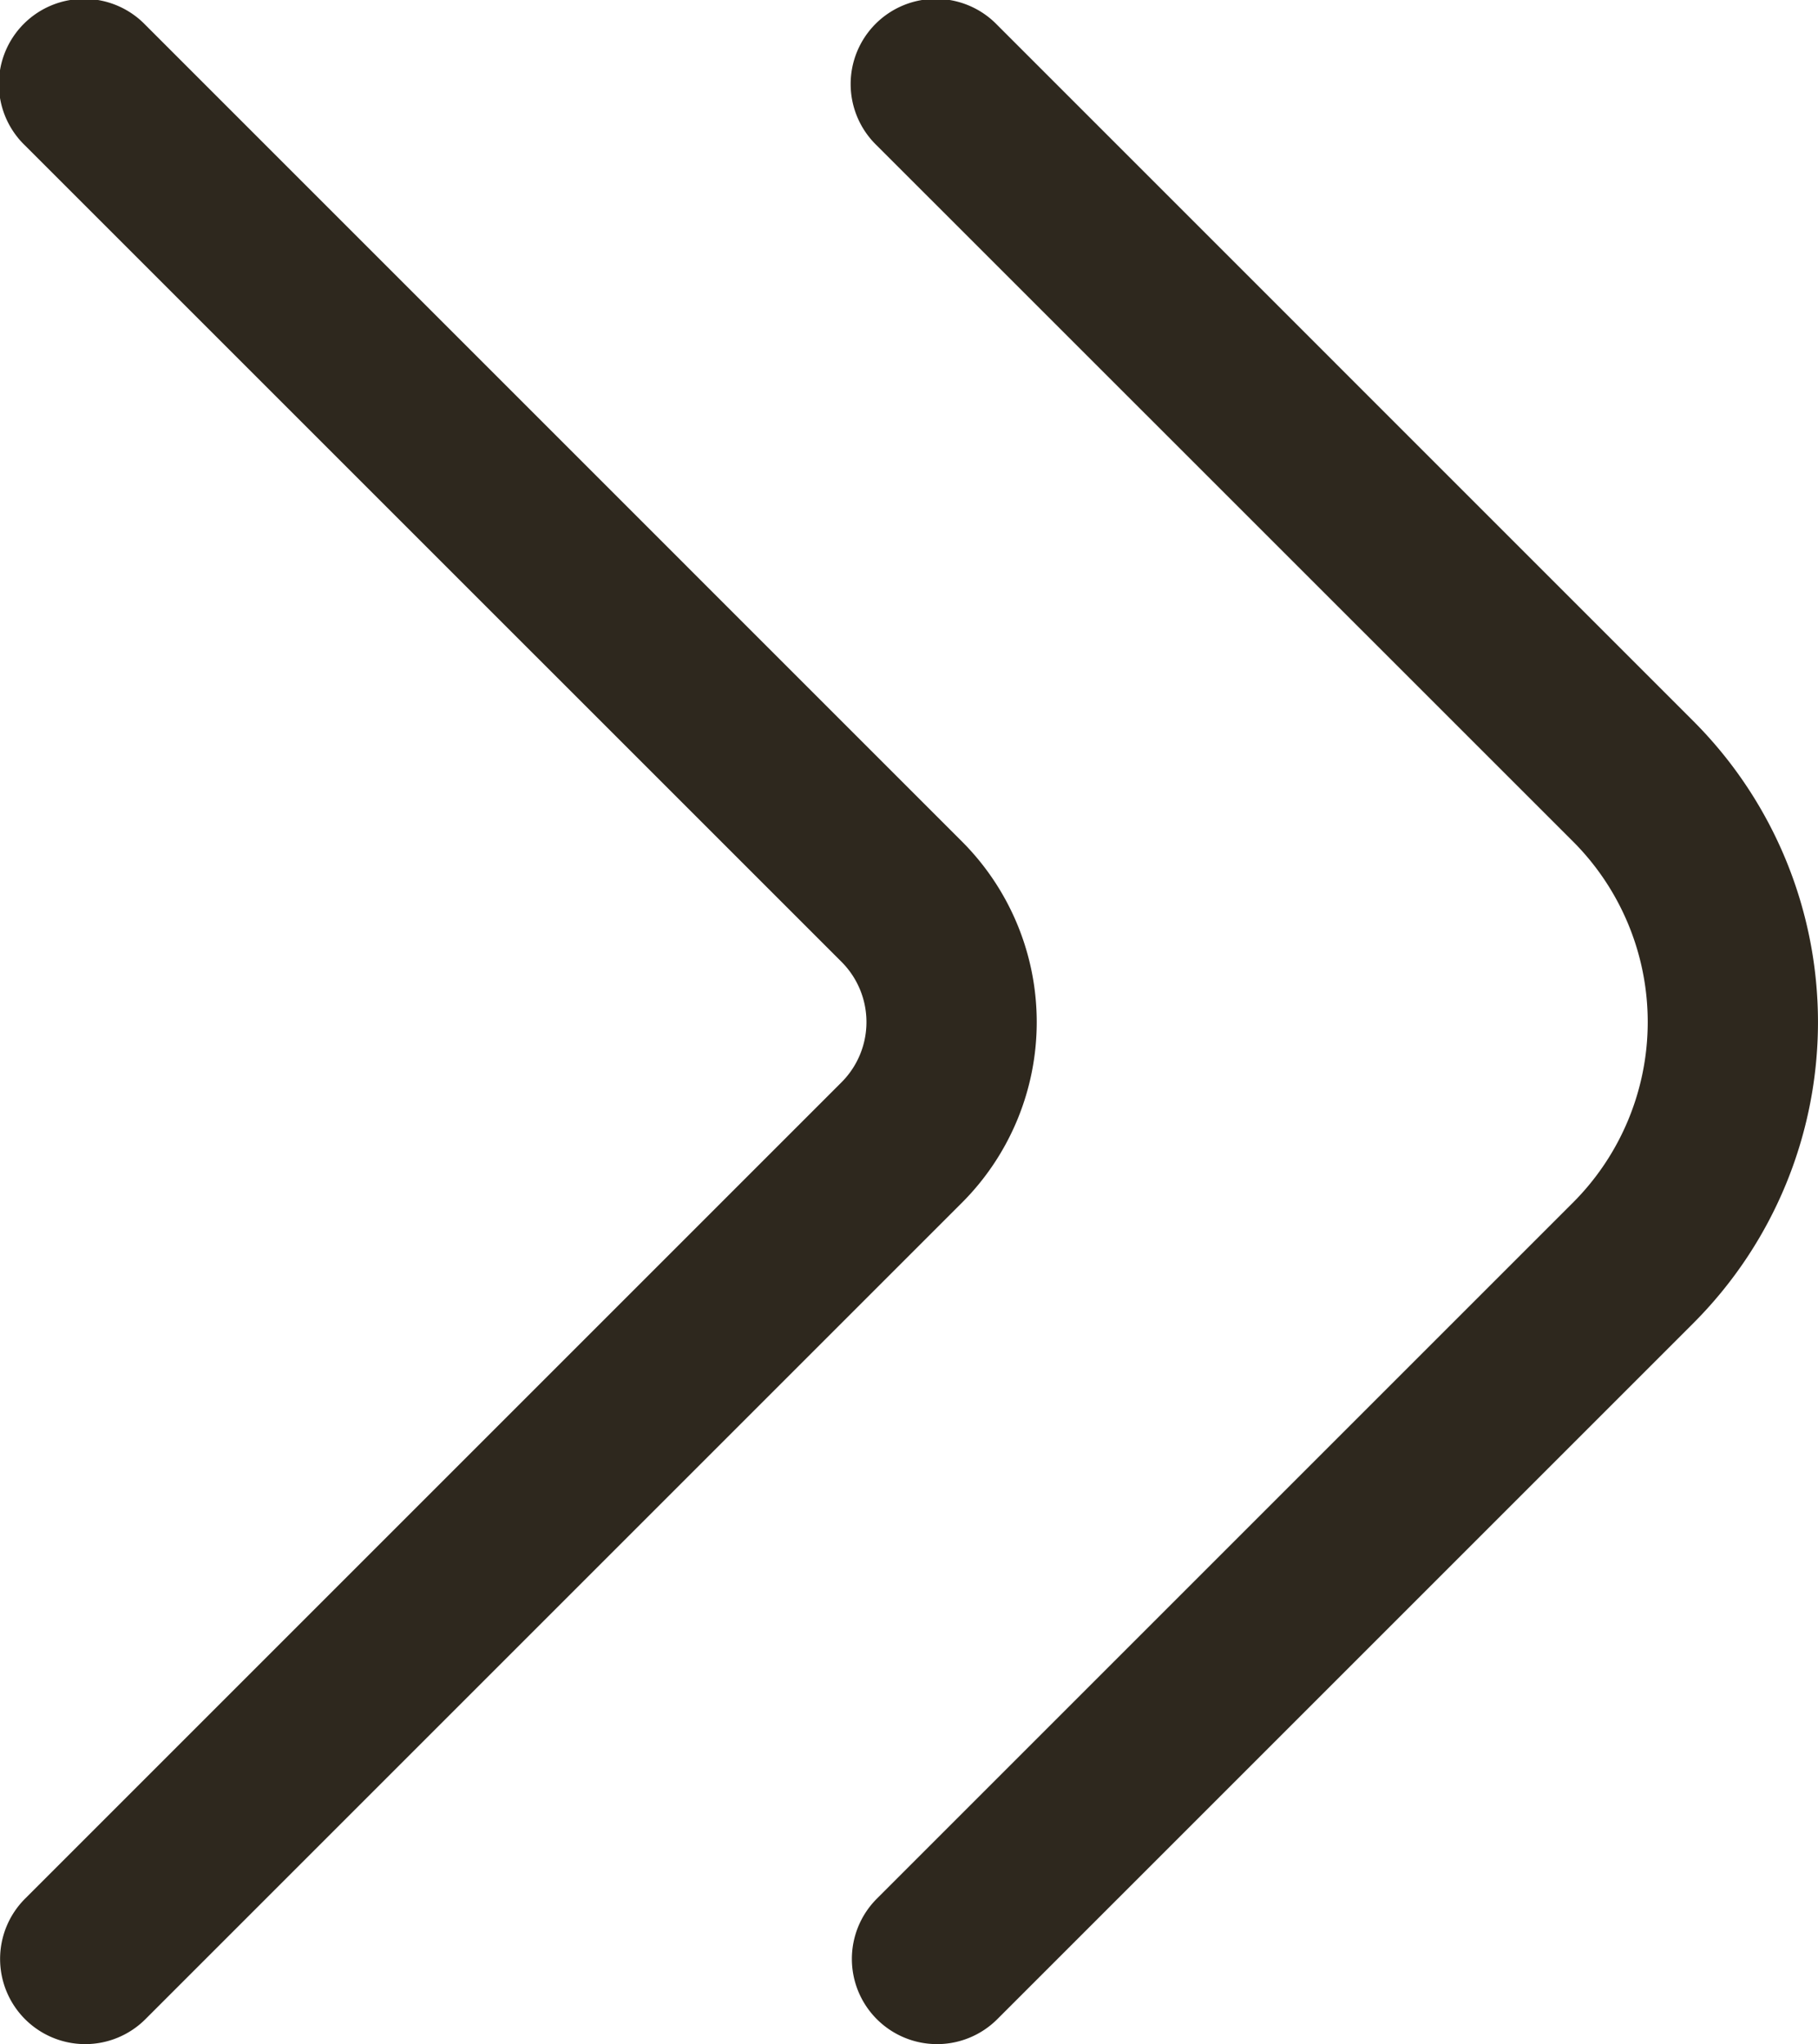 <svg id="fi-rr-angle-double-right" xmlns="http://www.w3.org/2000/svg" width="23.194" height="26.081" viewBox="0 0 23.194 26.081">
  <path id="Path_20070" data-name="Path 20070" d="M11.915,26.081a1.087,1.087,0,0,1-.768-1.855l8.881-8.881a3.26,3.26,0,0,0,0-4.61L11.146,1.855A1.087,1.087,0,1,1,12.683.318L21.564,9.2a5.434,5.434,0,0,1,0,7.683l-8.881,8.881A1.087,1.087,0,0,1,11.915,26.081Z" transform="translate(0.039)" fill="#2e281e"/>
  <path id="Path_20071" data-name="Path 20071" d="M1.915,26.081a1.087,1.087,0,0,1-.768-1.855L11.564,13.809a1.087,1.087,0,0,0,0-1.537L1.146,1.855A1.087,1.087,0,1,1,2.683.318L13.1,10.736a3.26,3.26,0,0,1,0,4.61L2.683,25.763A1.087,1.087,0,0,1,1.915,26.081Z" transform="translate(-0.828)" fill="#2e281e"/>
</svg>
